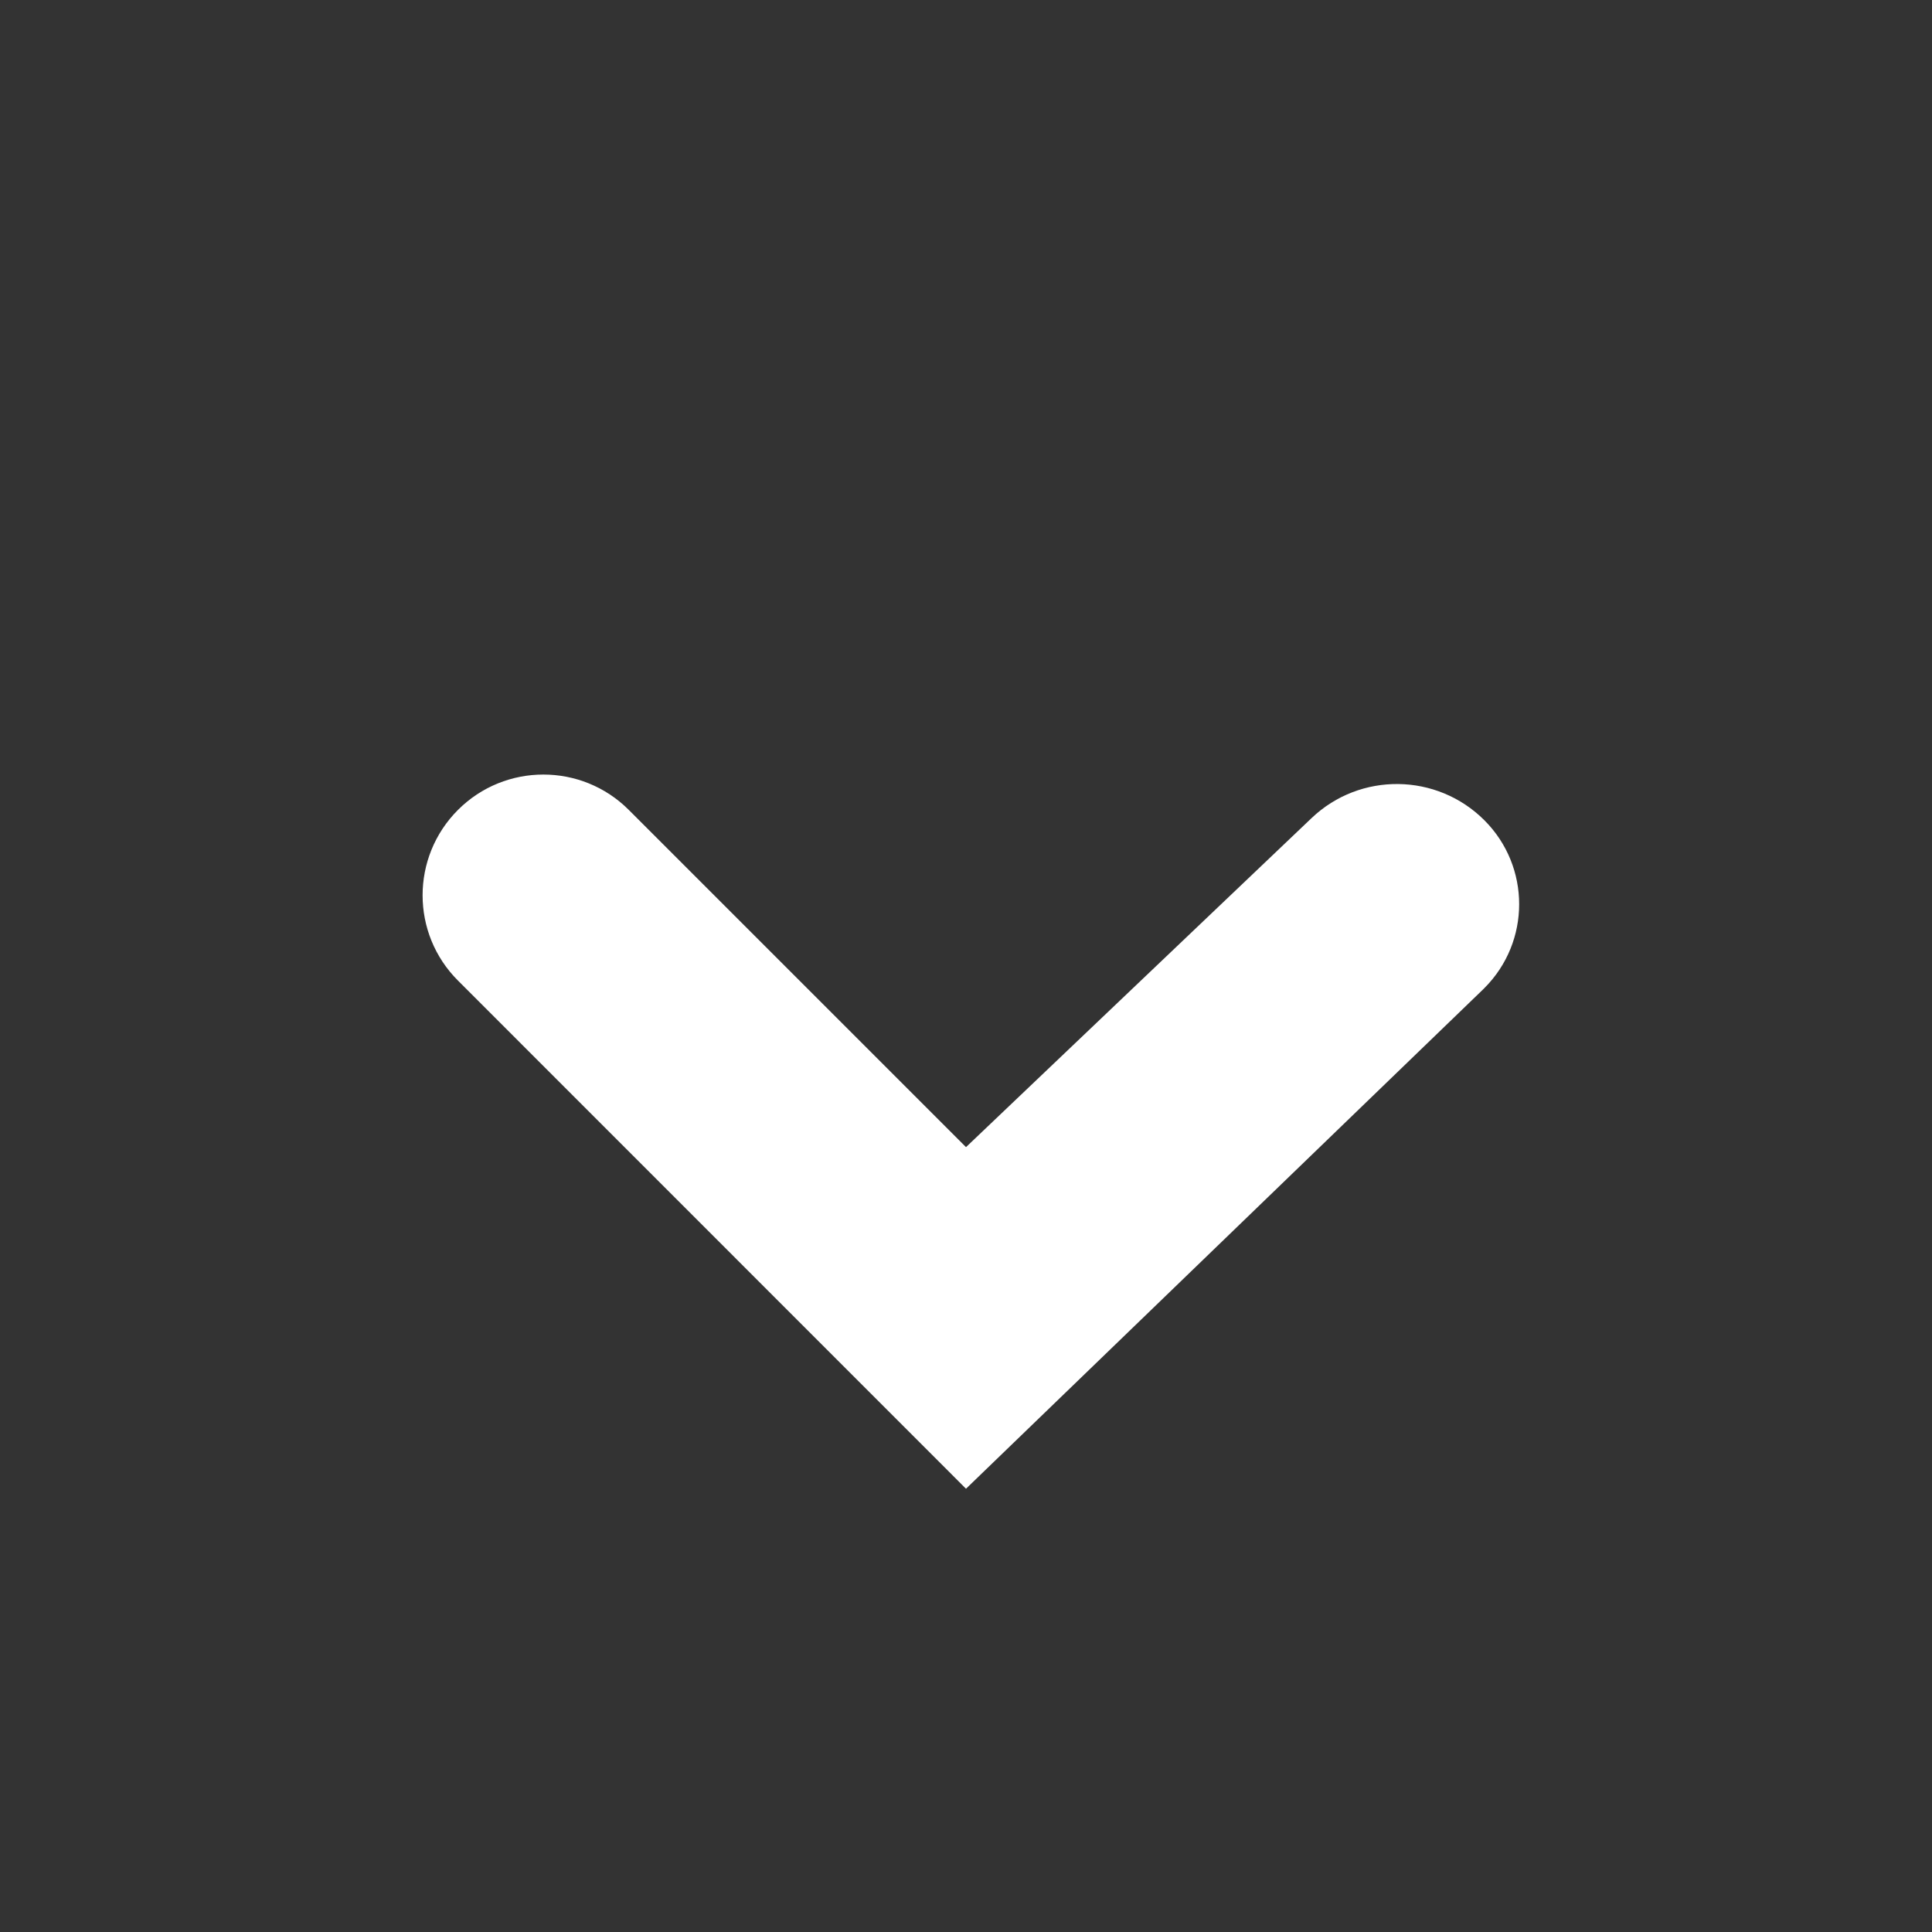 <svg width="16" height="16" version="1.1" xmlns="http://www.w3.org/2000/svg" xmlns:xlink="http://www.w3.org/1999/xlink" style=""><rect width="100%" height="100%" fill="#333333" stroke="none"/><rect id="backgroundrect" width="100%" height="100%" x="0" y="0" fill="none" stroke="none"/>
    <!-- Generator: Sketch 60.1 (88133) - https://sketch.com -->
    <title>icon/Arrow/ Dowm</title>
    <desc>Created with Sketch.</desc>
    
<g class="currentLayer" style=""><title>Layer 1</title><g id="icon/Arrow/-Dowm" stroke="none" stroke-width="1" fill="#ffffff" fill-rule="evenodd" class="selected" fill-opacity="1">
        <path d="M12.293,6.793 C12.677,7.177 12.677,7.799 12.293,8.183 C12.289,8.187 12.285,8.191 12.281,8.195 L8,12.329 L8,12.329 L3.793,8.121 C3.402,7.731 3.402,7.098 3.793,6.707 C4.183,6.317 4.817,6.317 5.207,6.707 L8,9.5 L8,9.5 L10.862,6.775 C11.264,6.392 11.9,6.4 12.293,6.793 Z" id="Path" fill="#ffffff" fill-opacity="1"/>
    </g></g></svg>